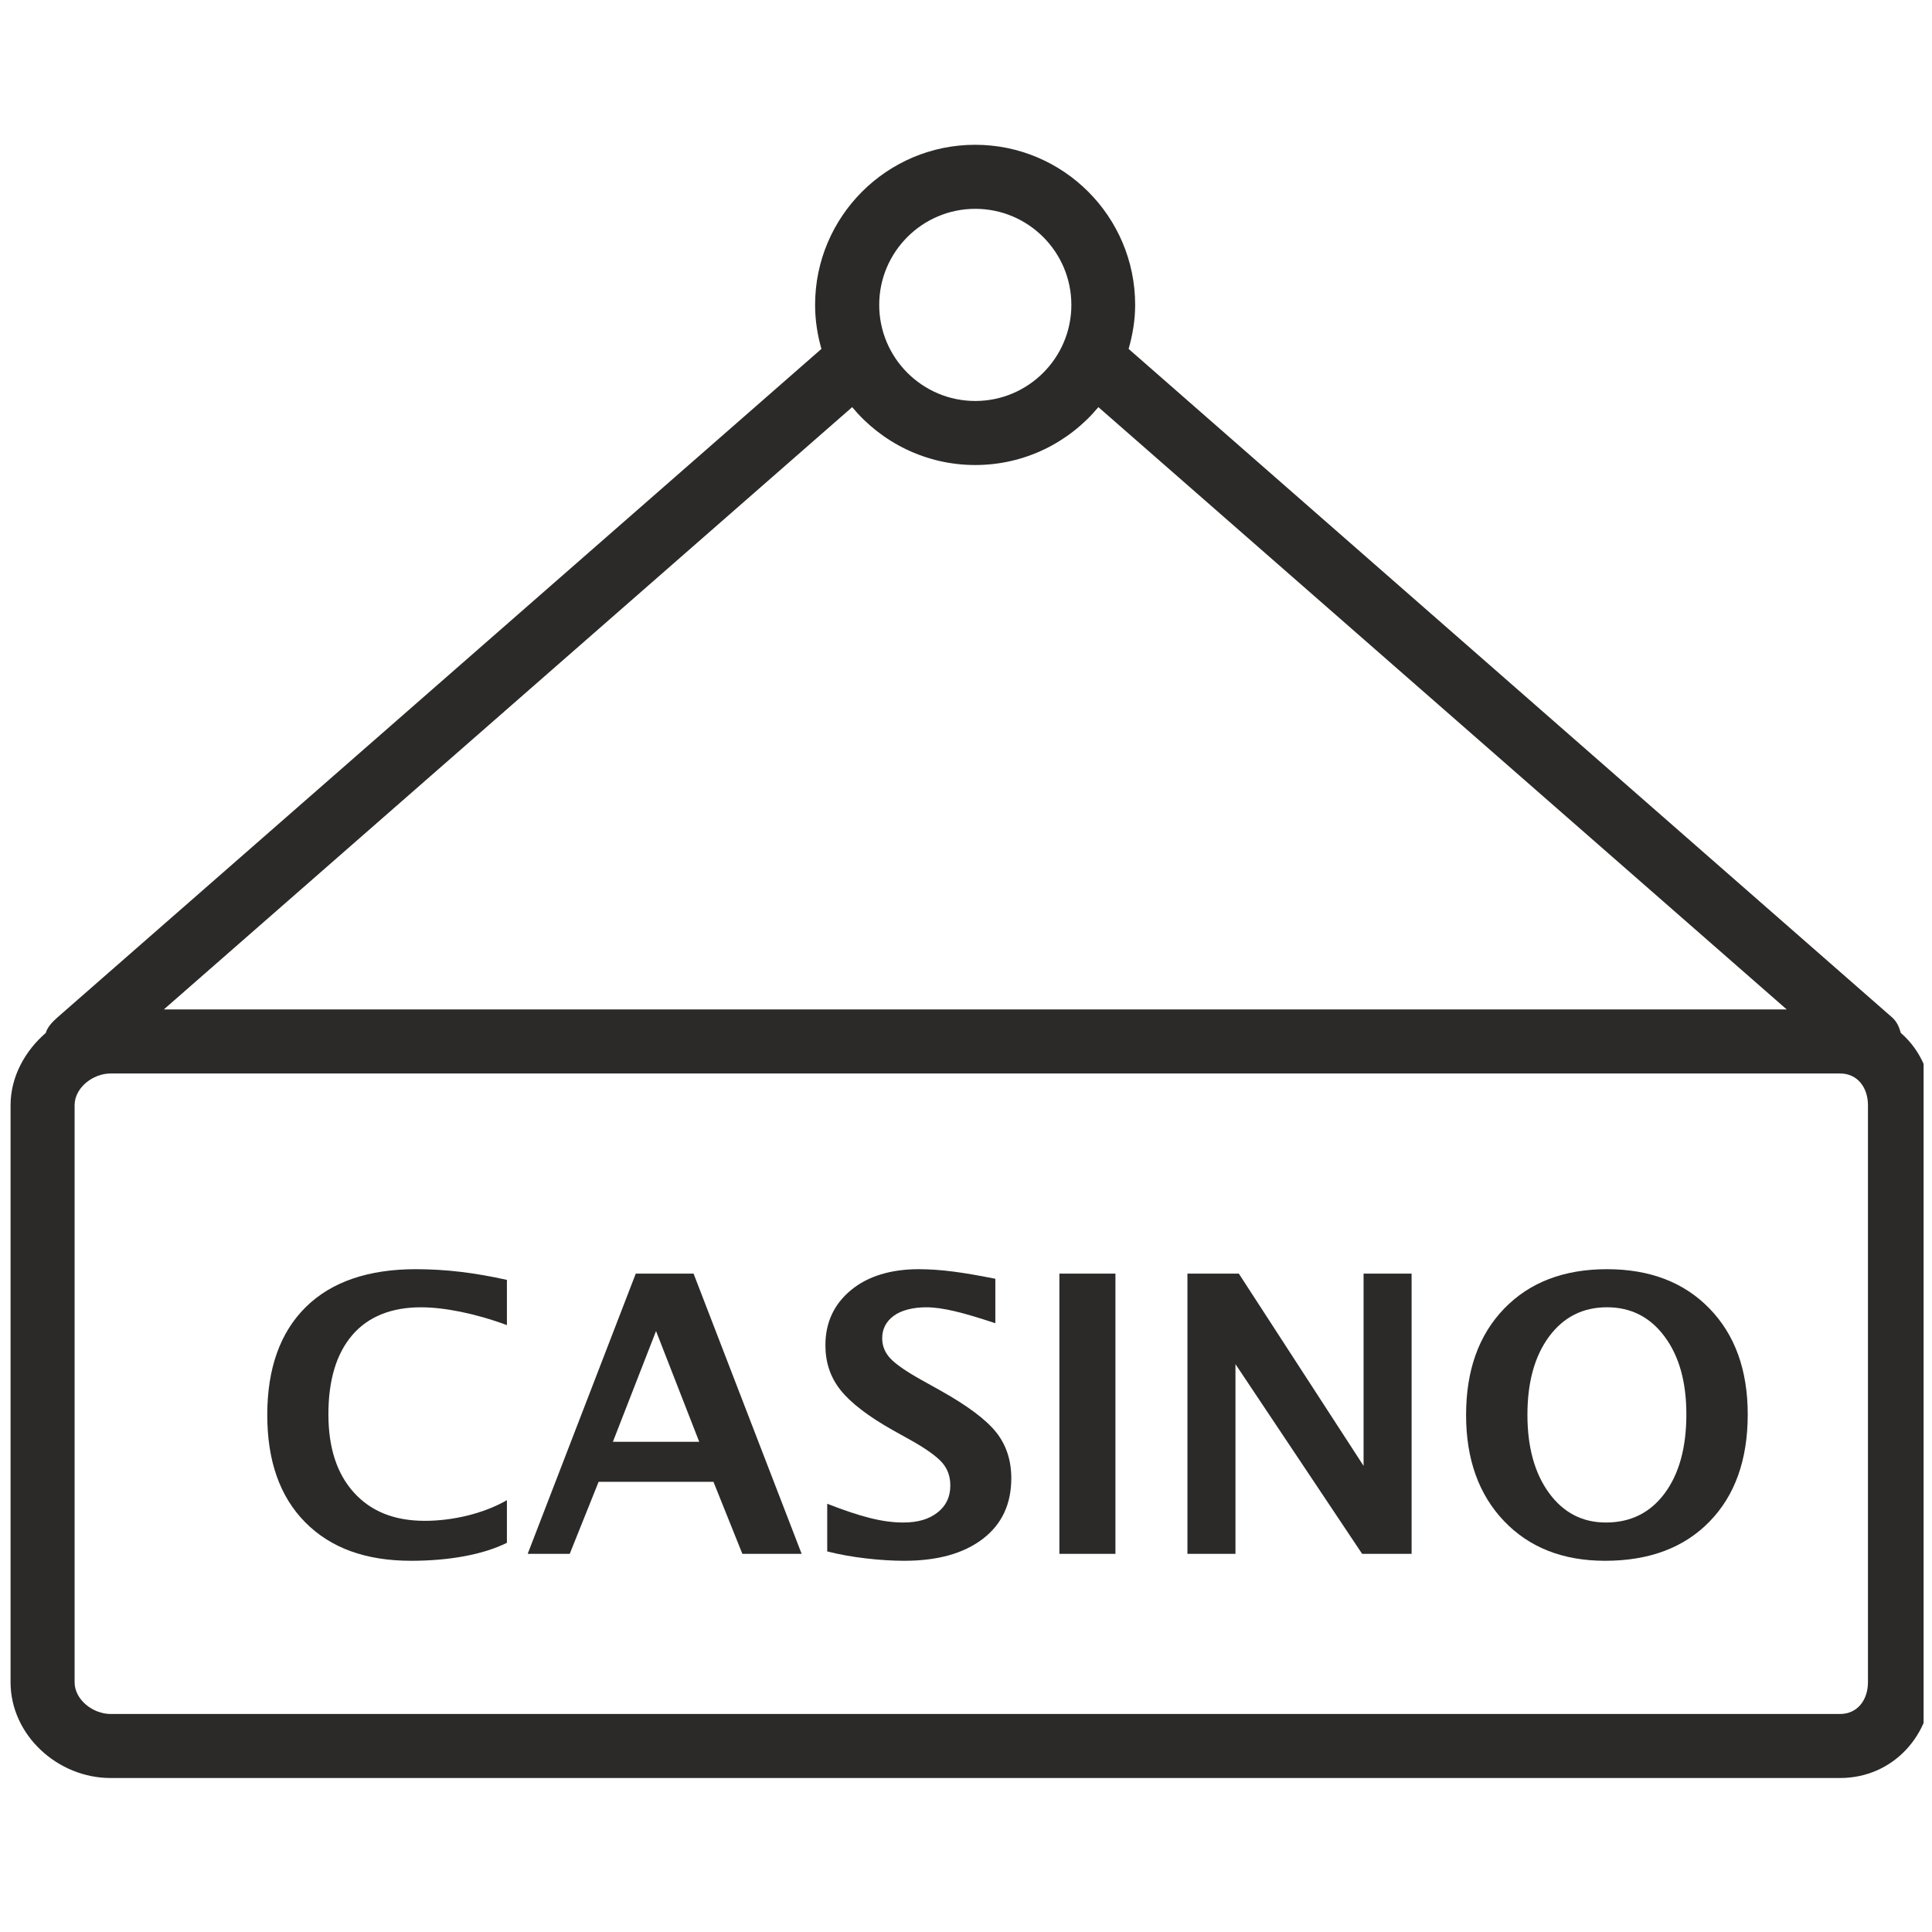 <svg width="101" height="101" viewBox="0 0 101 101" fill="none" xmlns="http://www.w3.org/2000/svg">
<g clip-path="url(#clip0_6_33)">
<path d="M22.001 68.342C23.197 68.342 24.826 68.652 26.5 69.274V66.909C24.826 66.537 23.318 66.35 21.736 66.35C19.258 66.35 17.326 67.009 15.989 68.327C14.652 69.645 13.972 71.526 13.972 73.972C13.972 76.372 14.63 78.243 15.957 79.583C17.285 80.924 19.114 81.594 21.494 81.594C23.444 81.594 25.244 81.28 26.5 80.653V78.426C25.244 79.145 23.633 79.505 22.207 79.505C20.618 79.505 19.4 79.014 18.507 78.033C17.614 77.052 17.168 75.686 17.168 73.933C17.168 72.148 17.584 70.769 18.414 69.798C19.244 68.827 20.47 68.342 22.001 68.342Z" fill="#2B2A29"/>
<path d="M71.284 66.582V76.631L64.763 66.582H62.076V81.231H64.587V71.314L71.209 81.231H73.795V66.582H71.284Z" fill="#2B2A29"/>
<path d="M58.312 66.582H55.382V81.231H58.312V66.582Z" fill="#2B2A29"/>
<path d="M89.371 68.41C88.04 67.037 86.252 66.35 84.01 66.35C81.753 66.35 79.962 67.037 78.635 68.41C77.307 69.783 76.643 71.637 76.643 73.972C76.643 76.28 77.303 78.128 78.624 79.514C79.945 80.901 81.708 81.594 83.911 81.594C86.22 81.594 88.04 80.91 89.371 79.543C90.702 78.177 91.367 76.31 91.367 73.942C91.367 71.627 90.702 69.783 89.371 68.41ZM87.025 78.067C86.27 79.084 85.245 79.593 83.95 79.593C82.721 79.593 81.73 79.078 80.978 78.048C80.227 77.018 79.85 75.656 79.85 73.962C79.85 72.255 80.228 70.892 80.983 69.871C81.739 68.851 82.748 68.341 84.01 68.341C85.259 68.341 86.262 68.851 87.02 69.871C87.78 70.892 88.159 72.245 88.159 73.933C88.159 75.672 87.78 77.05 87.025 78.067Z" fill="#2B2A29"/>
<path d="M52.069 74.865C51.539 74.204 50.569 73.482 49.169 72.697L48.13 72.118C47.351 71.68 46.822 71.311 46.541 71.01C46.26 70.709 46.119 70.359 46.119 69.96C46.119 69.476 46.32 69.086 46.721 68.788C47.123 68.49 47.752 68.342 48.418 68.342C49.282 68.342 50.359 68.62 52.034 69.175V66.851C50.359 66.517 49.183 66.35 48.026 66.35C46.58 66.35 45.372 66.713 44.493 67.439C43.612 68.165 43.15 69.126 43.15 70.323C43.15 71.219 43.407 72.002 43.943 72.672C44.478 73.343 45.392 74.044 46.694 74.777L47.662 75.316C48.446 75.761 48.978 76.145 49.259 76.469C49.54 76.793 49.68 77.19 49.68 77.661C49.68 78.256 49.456 78.727 49.007 79.073C48.56 79.42 47.992 79.593 47.213 79.593C46.102 79.593 44.919 79.266 43.245 78.612V81.104C44.5 81.431 46.098 81.594 47.261 81.594C49.021 81.594 50.378 81.212 51.38 80.447C52.379 79.681 52.868 78.625 52.868 77.278C52.868 76.33 52.598 75.525 52.069 74.865Z" fill="#2B2A29"/>
<path d="M36.258 66.582H33.236L27.586 81.231H29.784L31.294 77.465H37.298L38.809 81.231H41.908L36.258 66.582ZM32.041 75.372L34.296 69.584L36.553 75.372H32.041Z" fill="#2B2A29"/>
<path d="M99.369 53.998C99.284 53.694 99.167 53.409 98.911 53.185L59.001 18.24C59.211 17.508 59.343 16.738 59.343 15.94C59.343 11.324 55.595 7.569 50.979 7.569C46.363 7.569 42.611 11.324 42.611 15.94C42.611 16.738 42.733 17.508 42.942 18.24L3.006 53.185C2.75 53.409 2.476 53.694 2.393 53.998C1.331 54.917 0.552 56.269 0.552 57.778V87.942C0.552 90.704 3.012 92.95 5.778 92.95H96.193C98.959 92.95 101 90.704 101 87.942V57.778C101 56.269 100.43 54.917 99.369 53.998ZM50.985 10.917C53.755 10.917 56.008 13.17 56.008 15.94C56.008 18.709 53.755 20.962 50.985 20.962C48.216 20.962 45.963 18.709 45.963 15.94C45.963 13.17 48.216 10.917 50.985 10.917ZM44.549 21.284C46.086 23.131 48.4 24.31 50.985 24.31C53.57 24.31 55.884 23.131 57.421 21.284L93.405 52.771H8.565L44.549 21.284ZM97.652 87.942C97.652 88.857 97.113 89.602 96.193 89.602H5.778C4.858 89.602 3.9 88.857 3.9 87.942V57.778C3.9 56.863 4.858 56.119 5.778 56.119H96.193C97.113 56.119 97.652 56.863 97.652 57.778V87.942H97.652Z" fill="#2B2A29"/>
</g>
<defs>
<clipPath id="clip0_6_33">
<rect width="100.039" height="100.039" fill="white" transform="translate(0.521)"/>
</clipPath>
</defs>
</svg>

